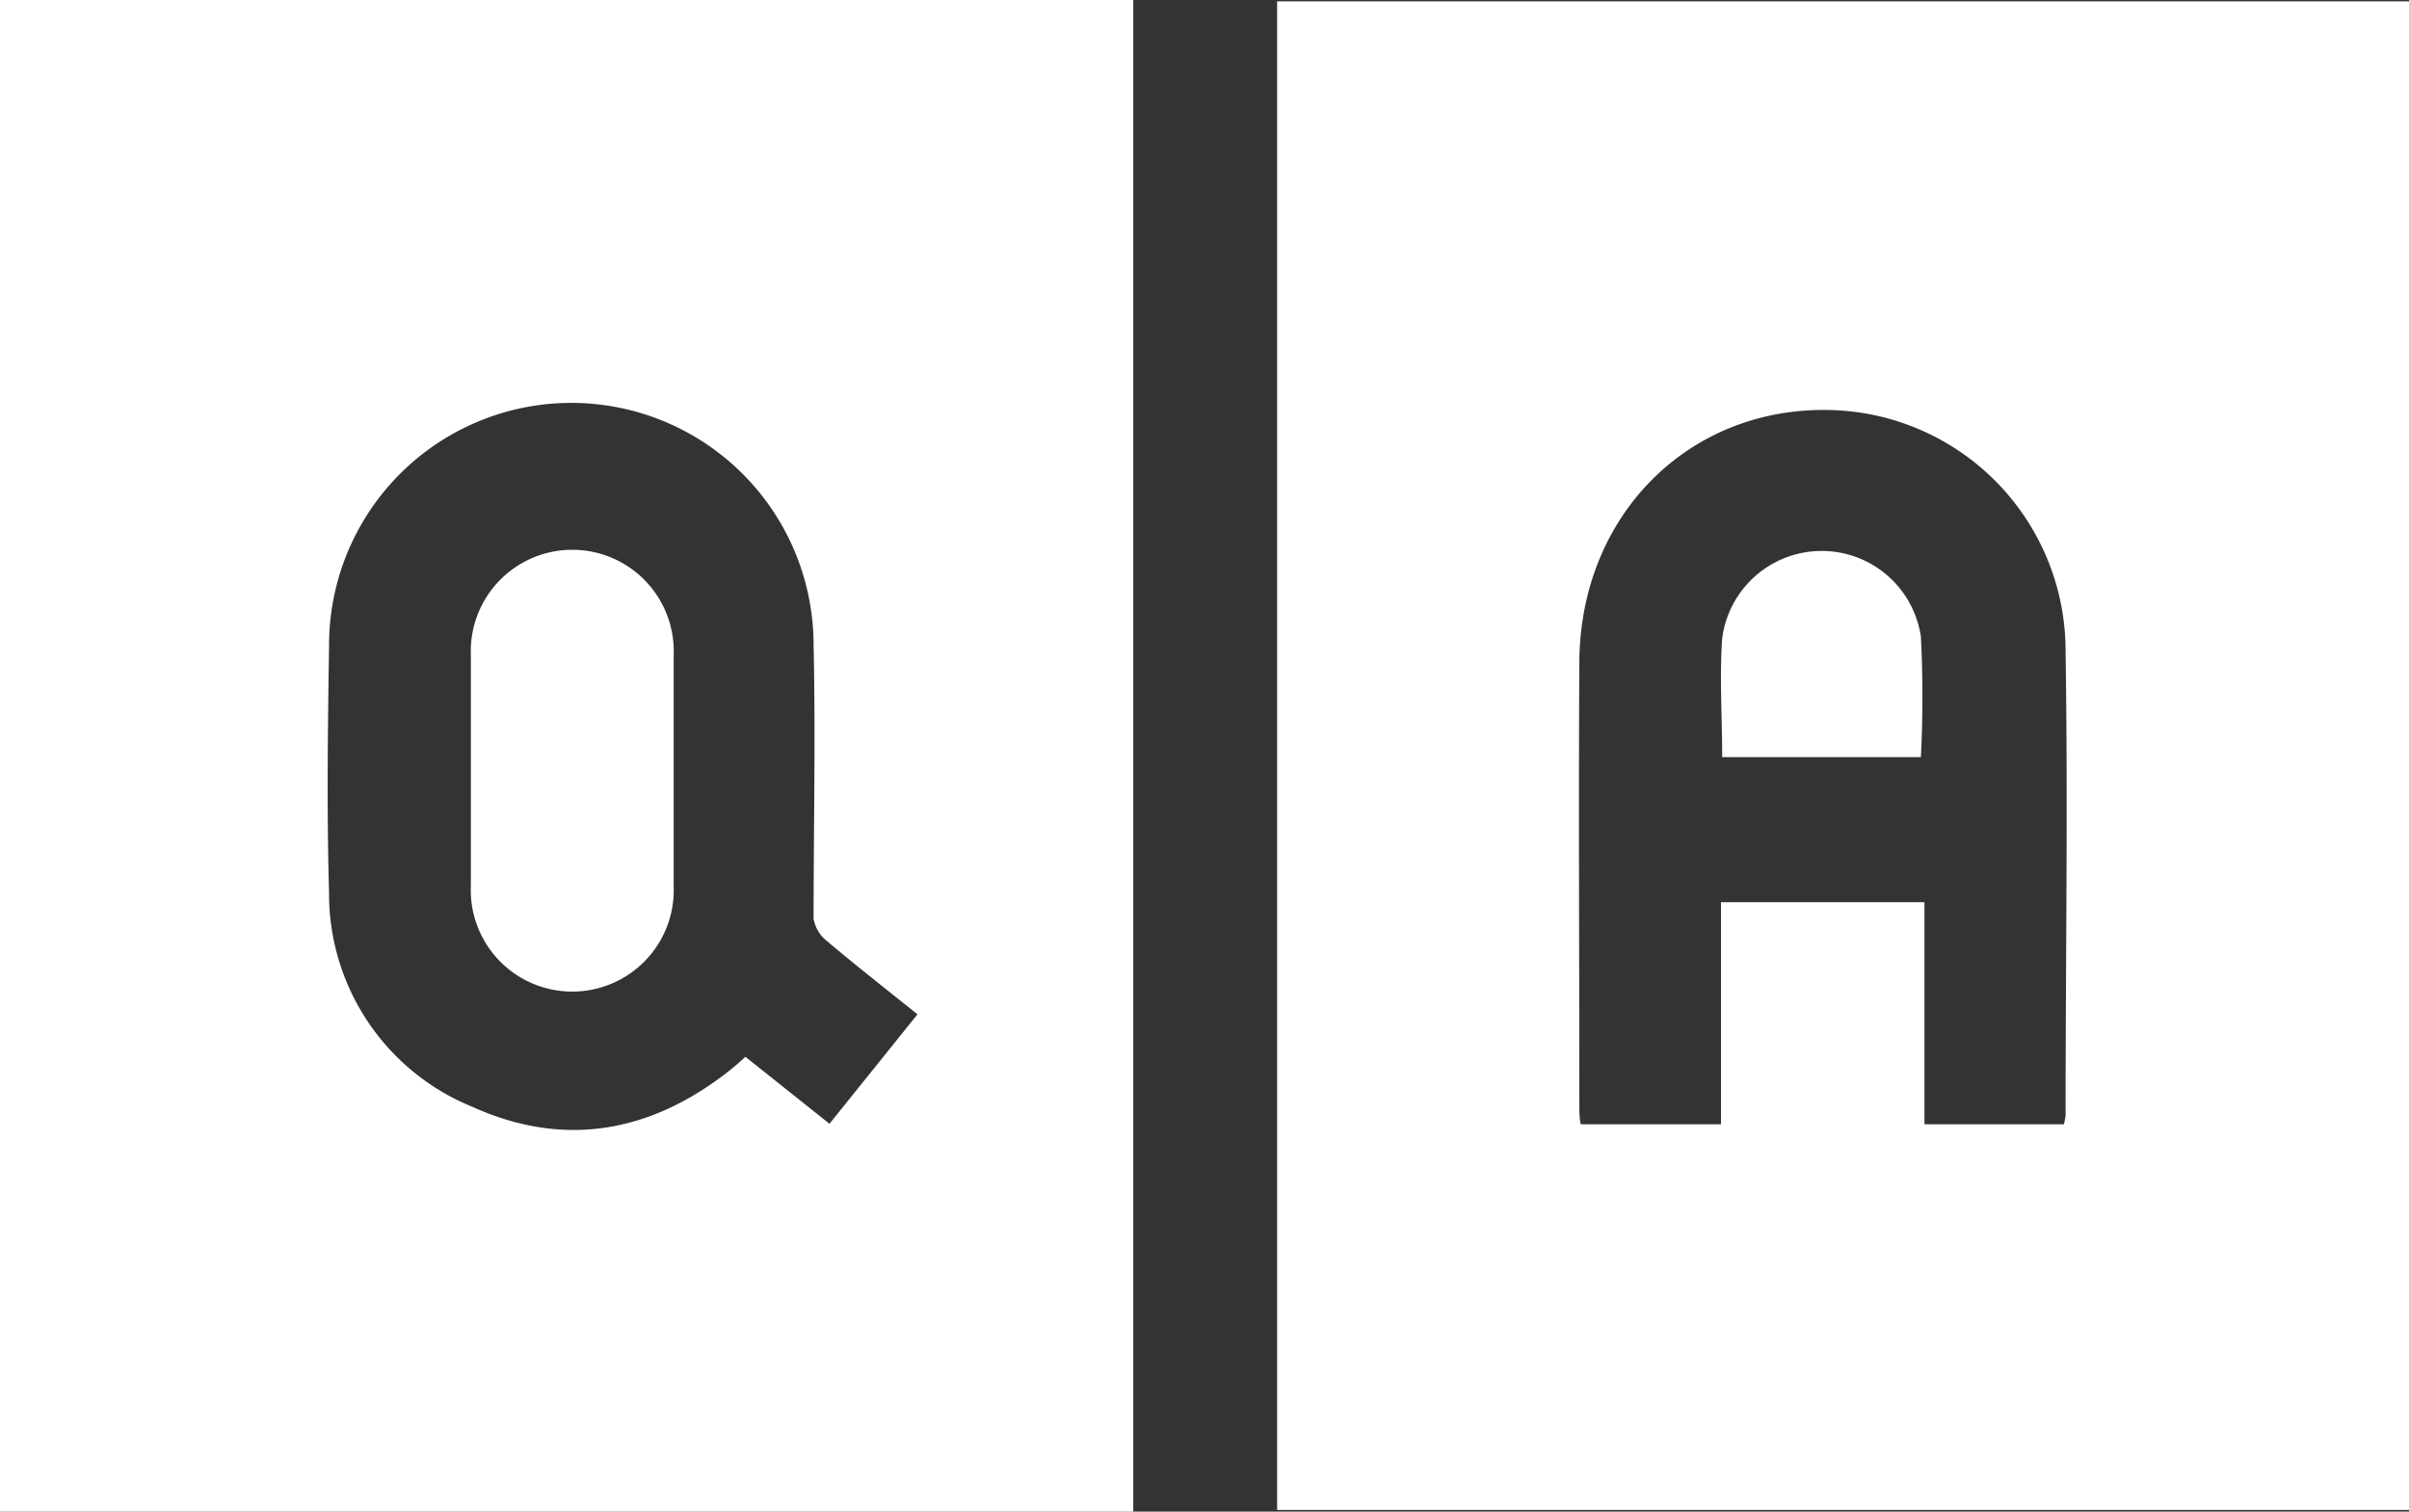 <svg id="Layer_1" data-name="Layer 1" xmlns="http://www.w3.org/2000/svg" viewBox="0 0 141 88.47"><rect x="0" y="0" width="141" height="88.47" fill="#333333" stroke="none"/><defs><style>.cls-1{fill:#fff;}</style></defs><path class="cls-1" d="M0,0H66.33V88.47H0ZM53.76,59.41c-1.85-1.48-3.65-2.89-5.39-4.36a2.11,2.11,0,0,1-.75-1.29c0-5.32.12-10.65,0-16a14.18,14.18,0,0,0-28.36,0c-.07,4.82-.14,9.65,0,14.46a13.45,13.45,0,0,0,8.37,12.55c5.32,2.41,10.37,1.56,15-2.06.34-.27.68-.56,1-.86l4.92,3.92,5.17-6.43"/><path class="cls-1" d="M74.75.08H141V88.37H74.75ZM120.8,65.8a3.67,3.67,0,0,0,.1-.52c0-9,.14-18.09,0-27.13A14.11,14.11,0,0,0,107.2,24c-8.29-.25-14.71,6.11-14.76,14.74s0,17.26,0,25.89c0,.4,0,.79.08,1.17h8.21v-13h11.91v13Z"/><path class="cls-1" d="M39.43,45.11c0,2.25,0,4.49,0,6.74a5.94,5.94,0,1,1-11.87,0c0-4.5,0-9,0-13.49a5.94,5.94,0,1,1,11.87,0c0,2.25,0,4.5,0,6.75"/><path class="cls-1" d="M100.8,44.31c0-2.39-.16-4.68,0-6.94a5.87,5.87,0,0,1,11.63-.11,68.85,68.85,0,0,1,0,7.05Z"/></svg>
